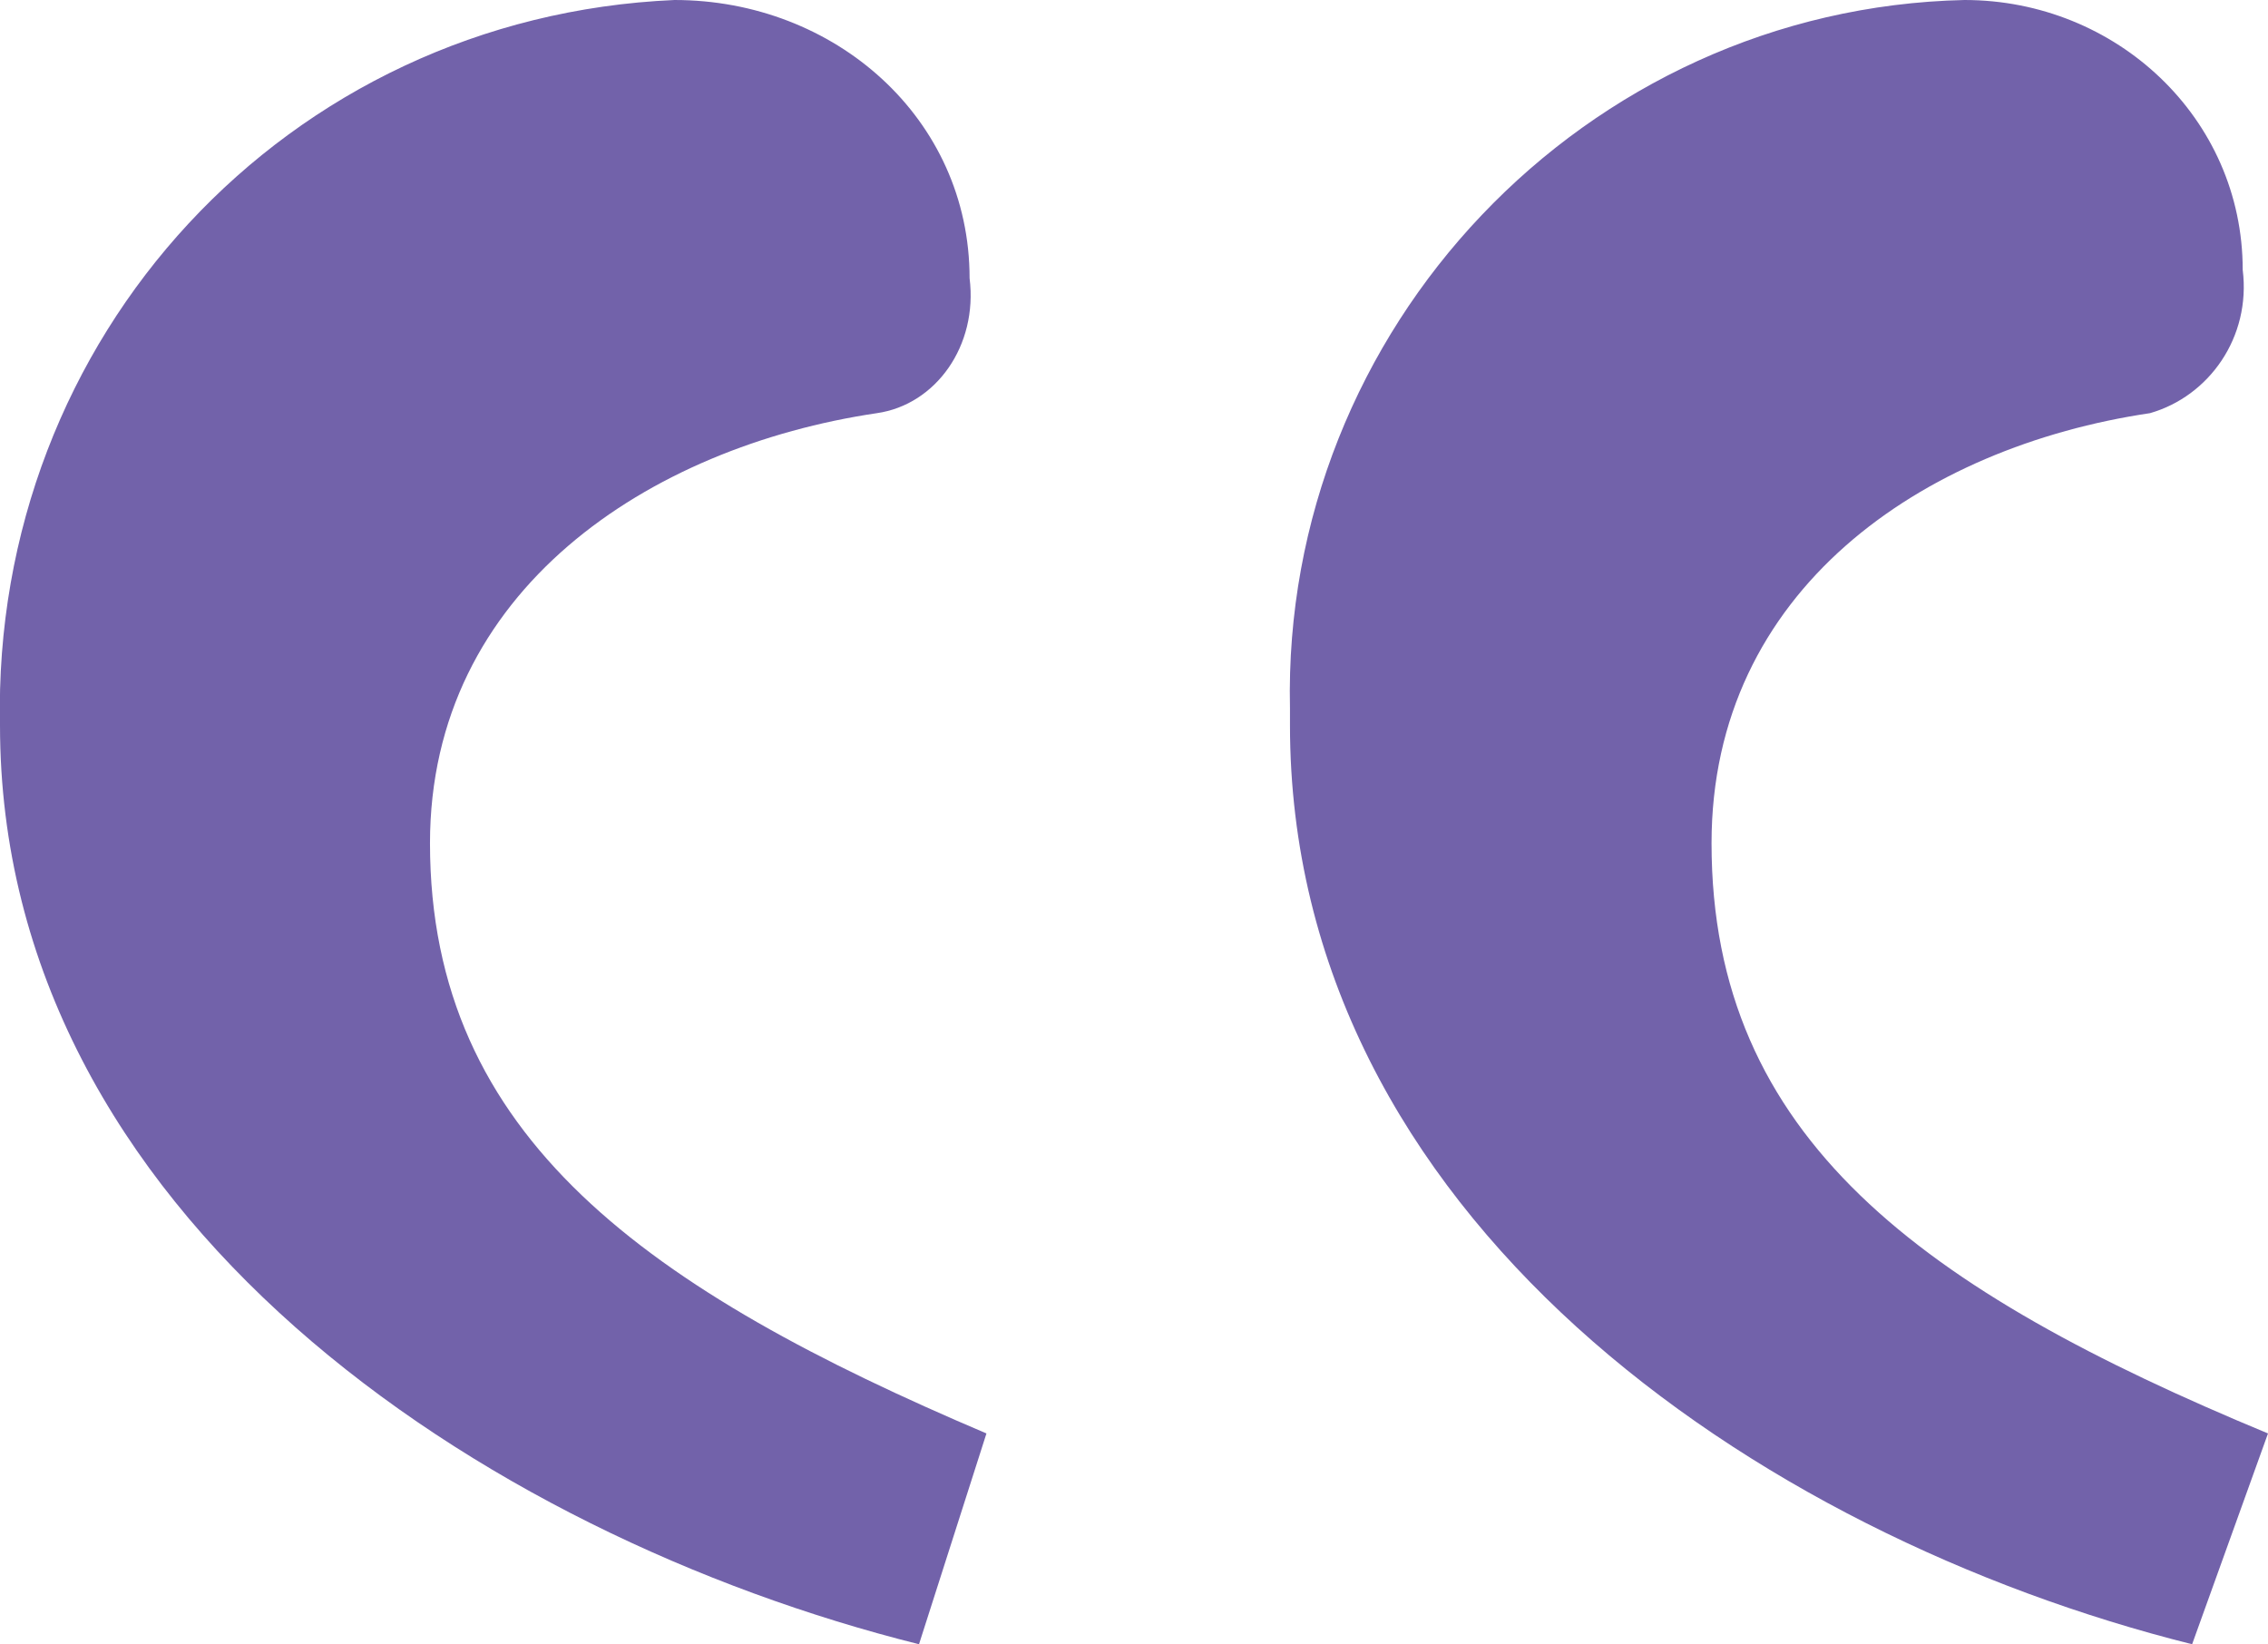 <?xml version="1.0" encoding="utf-8"?>
<!-- Generator: Adobe Illustrator 25.2.1, SVG Export Plug-In . SVG Version: 6.00 Build 0)  -->
<svg version="1.1" id="Layer_1" xmlns="http://www.w3.org/2000/svg" xmlns:xlink="http://www.w3.org/1999/xlink" x="0px" y="0px"
	 viewBox="0 0 26.9 19.5" style="enable-background:new 0 0 26.9 19.5;" xml:space="preserve">
<style type="text/css">
	.st0{fill:#7262AA;}
</style>
<g id="Layer_2_1_">
	<g id="Content">
		<path class="st0" d="M15.3,8.4c-0.1-4.5,3.5-8.3,8-8.4c1.8,0,3.3,1.4,3.3,3.2c0.1,0.8-0.4,1.5-1.1,1.7C22.8,5.3,20.3,7,20.3,10
			c0,3.5,2.5,5.3,6.6,7L26,19.5c-5.2-1.3-10.7-5.1-10.7-10.9C15.3,8.5,15.3,8.5,15.3,8.4z M8,0C8,0,8,0,8,0c1.9,0,3.5,1.4,3.5,3.3
			c0.1,0.8-0.4,1.5-1.1,1.6C7.7,5.3,5.1,7,5.1,10c0,3.5,2.6,5.3,6.6,7l-0.8,2.5C5.7,18.2,0,14.4,0,8.6C-0.1,4,3.4,0.2,8,0z"/>
	</g>
</g>
</svg>
